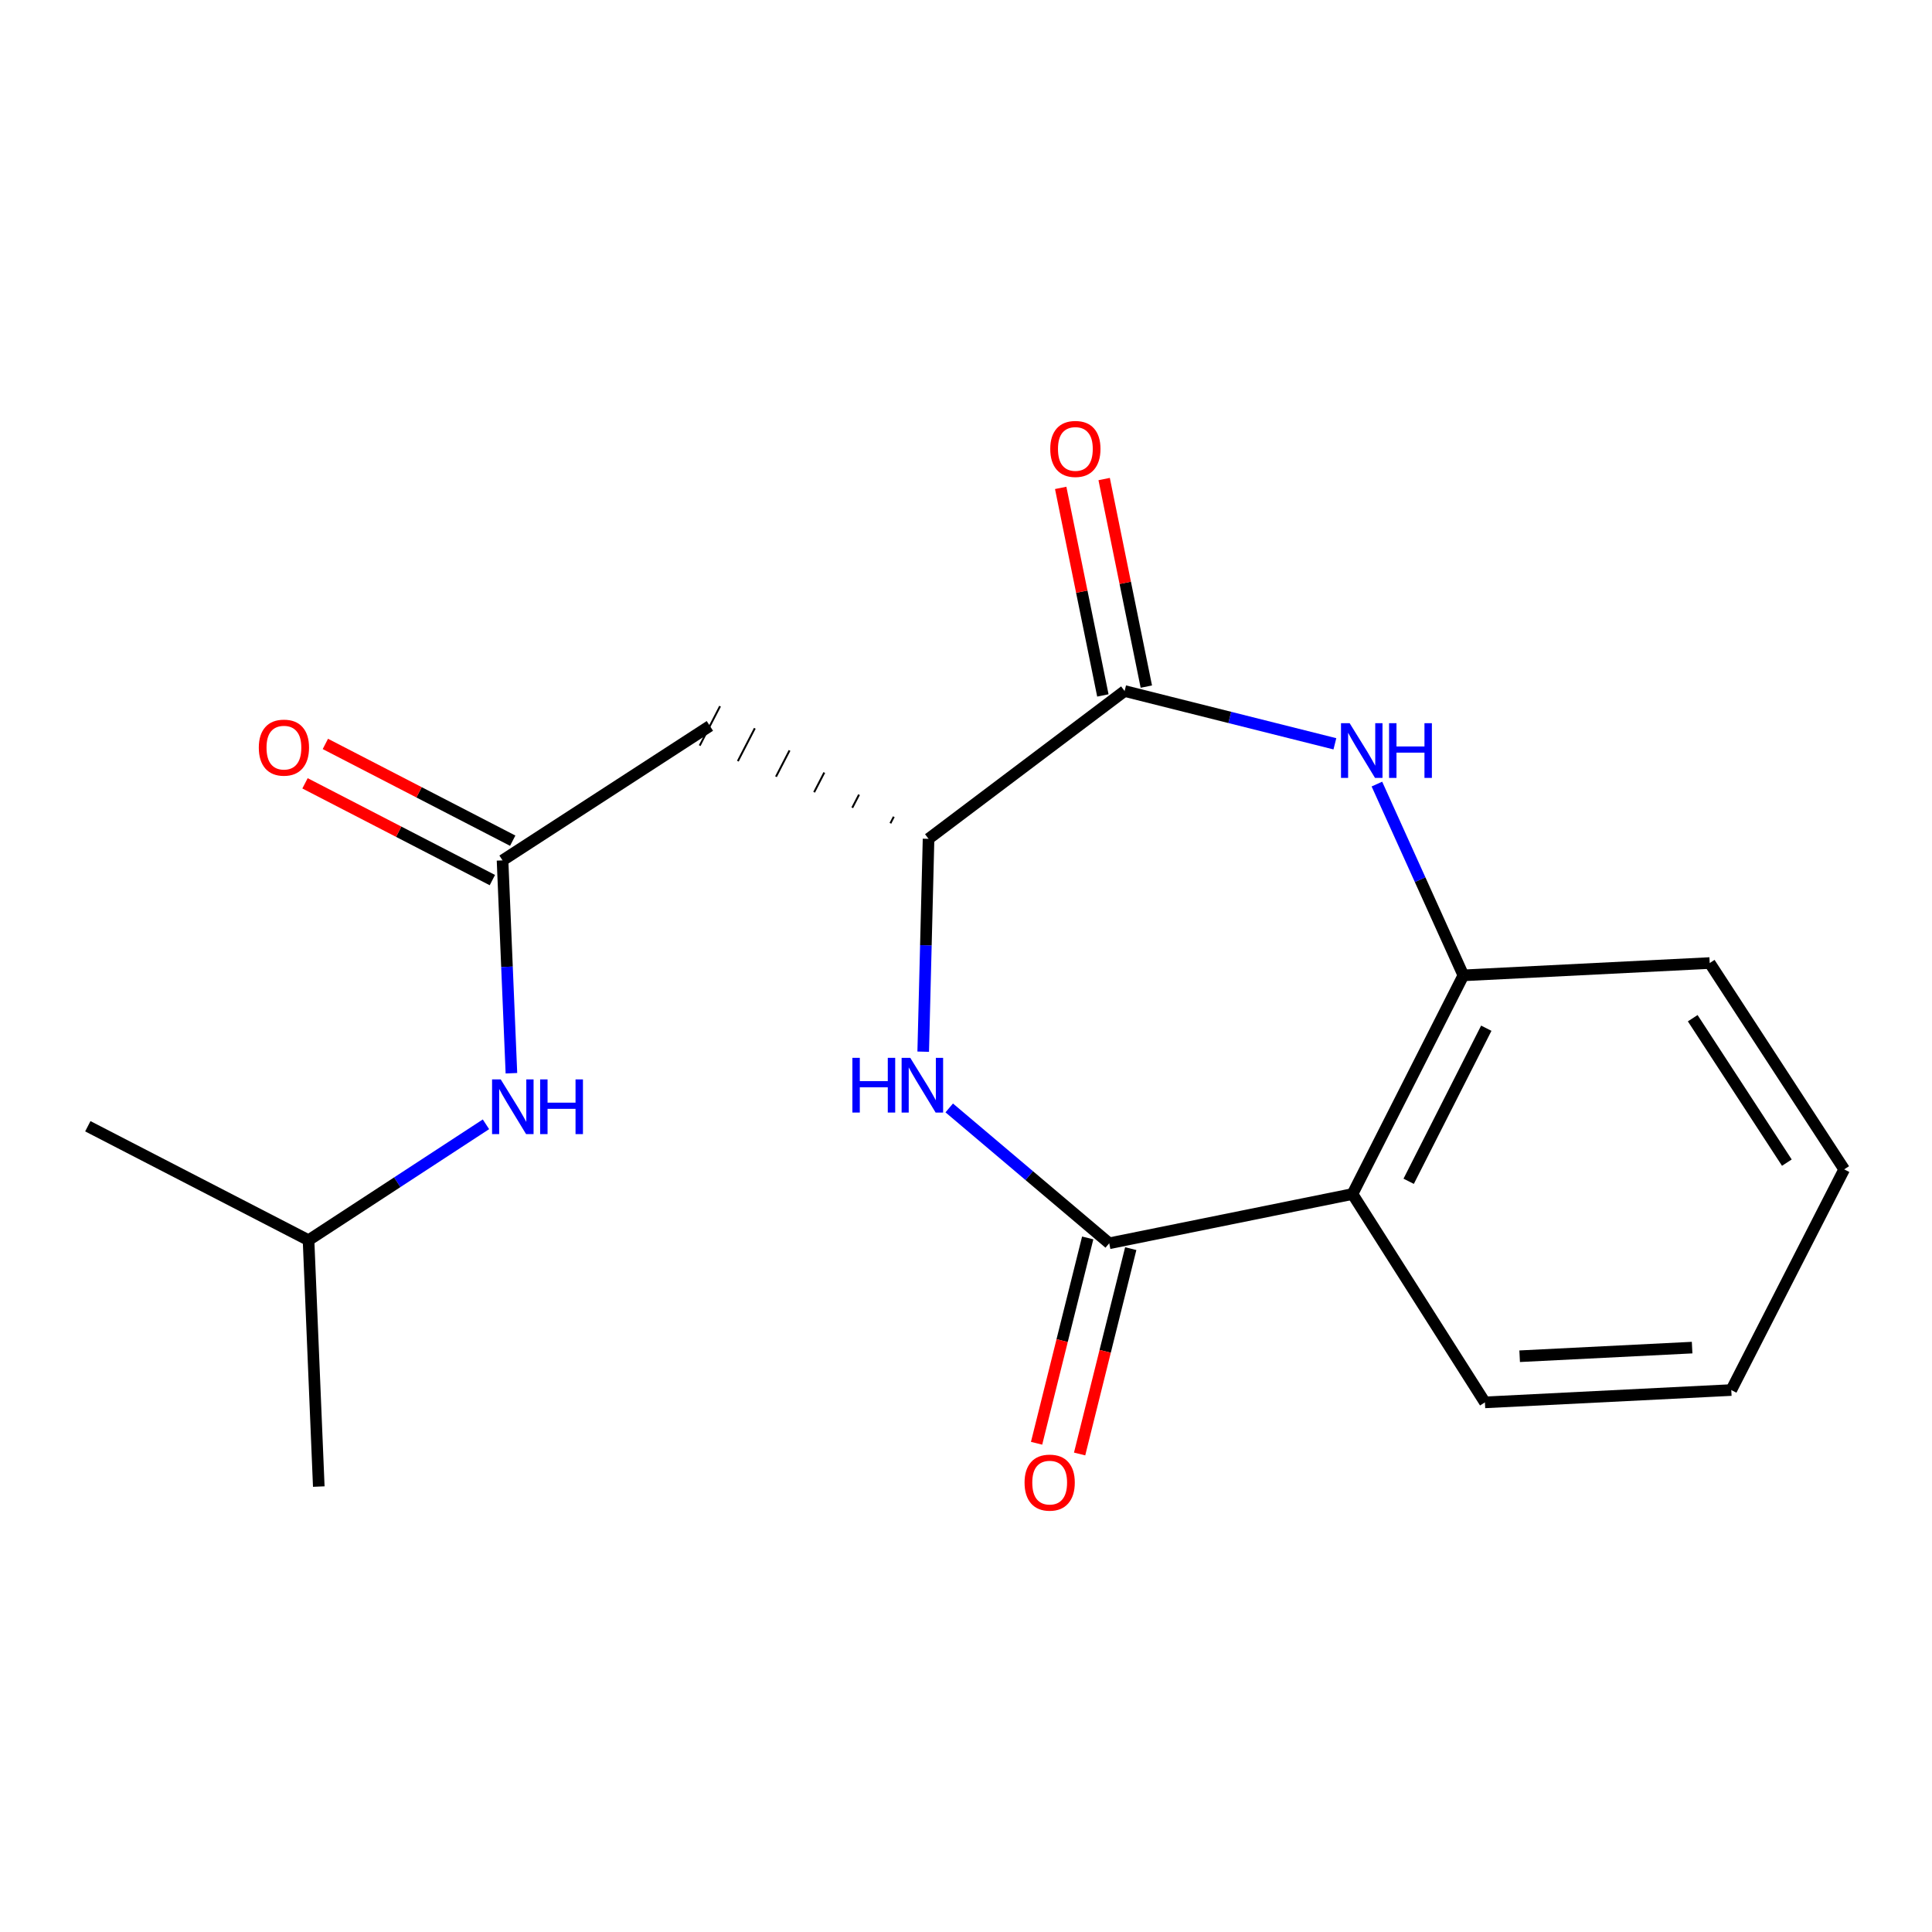 <?xml version='1.0' encoding='iso-8859-1'?>
<svg version='1.1' baseProfile='full'
              xmlns='http://www.w3.org/2000/svg'
                      xmlns:rdkit='http://www.rdkit.org/xml'
                      xmlns:xlink='http://www.w3.org/1999/xlink'
                  xml:space='preserve'
width='1000px' height='1000px' viewBox='0 0 1000 1000'>
<!-- END OF HEADER -->
<rect style='opacity:1.0;fill:#FFFFFF;stroke:none' width='1000' height='1000' x='0' y='0'> </rect>
<path class='bond-0' d='M 574.134,643.521 L 532.728,608.492' style='fill:none;fill-rule:evenodd;stroke:#000000;stroke-width:6px;stroke-linecap:butt;stroke-linejoin:miter;stroke-opacity:1' />
<path class='bond-0' d='M 532.728,608.492 L 491.321,573.462' style='fill:none;fill-rule:evenodd;stroke:#0000FF;stroke-width:6px;stroke-linecap:butt;stroke-linejoin:miter;stroke-opacity:1' />
<path class='bond-3' d='M 574.134,643.521 L 700.045,618.027' style='fill:none;fill-rule:evenodd;stroke:#000000;stroke-width:6px;stroke-linecap:butt;stroke-linejoin:miter;stroke-opacity:1' />
<path class='bond-9' d='M 562.996,640.748 L 549.764,693.89' style='fill:none;fill-rule:evenodd;stroke:#000000;stroke-width:6px;stroke-linecap:butt;stroke-linejoin:miter;stroke-opacity:1' />
<path class='bond-9' d='M 549.764,693.89 L 536.532,747.032' style='fill:none;fill-rule:evenodd;stroke:#FF0000;stroke-width:6px;stroke-linecap:butt;stroke-linejoin:miter;stroke-opacity:1' />
<path class='bond-9' d='M 585.271,646.294 L 572.039,699.437' style='fill:none;fill-rule:evenodd;stroke:#000000;stroke-width:6px;stroke-linecap:butt;stroke-linejoin:miter;stroke-opacity:1' />
<path class='bond-9' d='M 572.039,699.437 L 558.807,752.579' style='fill:none;fill-rule:evenodd;stroke:#FF0000;stroke-width:6px;stroke-linecap:butt;stroke-linejoin:miter;stroke-opacity:1' />
<path class='bond-4' d='M 477.85,544.348 L 479.233,489.264' style='fill:none;fill-rule:evenodd;stroke:#0000FF;stroke-width:6px;stroke-linecap:butt;stroke-linejoin:miter;stroke-opacity:1' />
<path class='bond-4' d='M 479.233,489.264 L 480.615,434.179' style='fill:none;fill-rule:evenodd;stroke:#000000;stroke-width:6px;stroke-linecap:butt;stroke-linejoin:miter;stroke-opacity:1' />
<path class='bond-1' d='M 712.683,405.837 L 735.058,455.34' style='fill:none;fill-rule:evenodd;stroke:#0000FF;stroke-width:6px;stroke-linecap:butt;stroke-linejoin:miter;stroke-opacity:1' />
<path class='bond-1' d='M 735.058,455.34 L 757.434,504.844' style='fill:none;fill-rule:evenodd;stroke:#000000;stroke-width:6px;stroke-linecap:butt;stroke-linejoin:miter;stroke-opacity:1' />
<path class='bond-19' d='M 690.936,384.995 L 636.514,371.334' style='fill:none;fill-rule:evenodd;stroke:#0000FF;stroke-width:6px;stroke-linecap:butt;stroke-linejoin:miter;stroke-opacity:1' />
<path class='bond-19' d='M 636.514,371.334 L 582.092,357.673' style='fill:none;fill-rule:evenodd;stroke:#000000;stroke-width:6px;stroke-linecap:butt;stroke-linejoin:miter;stroke-opacity:1' />
<path class='bond-2' d='M 582.092,357.673 L 480.615,434.179' style='fill:none;fill-rule:evenodd;stroke:#000000;stroke-width:6px;stroke-linecap:butt;stroke-linejoin:miter;stroke-opacity:1' />
<path class='bond-10' d='M 593.339,355.388 L 582.424,301.673' style='fill:none;fill-rule:evenodd;stroke:#000000;stroke-width:6px;stroke-linecap:butt;stroke-linejoin:miter;stroke-opacity:1' />
<path class='bond-10' d='M 582.424,301.673 L 571.508,247.958' style='fill:none;fill-rule:evenodd;stroke:#FF0000;stroke-width:6px;stroke-linecap:butt;stroke-linejoin:miter;stroke-opacity:1' />
<path class='bond-10' d='M 570.844,359.959 L 559.928,306.244' style='fill:none;fill-rule:evenodd;stroke:#000000;stroke-width:6px;stroke-linecap:butt;stroke-linejoin:miter;stroke-opacity:1' />
<path class='bond-10' d='M 559.928,306.244 L 549.013,252.529' style='fill:none;fill-rule:evenodd;stroke:#FF0000;stroke-width:6px;stroke-linecap:butt;stroke-linejoin:miter;stroke-opacity:1' />
<path class='bond-5' d='M 700.045,618.027 L 757.434,504.844' style='fill:none;fill-rule:evenodd;stroke:#000000;stroke-width:6px;stroke-linecap:butt;stroke-linejoin:miter;stroke-opacity:1' />
<path class='bond-5' d='M 729.127,611.431 L 769.3,532.203' style='fill:none;fill-rule:evenodd;stroke:#000000;stroke-width:6px;stroke-linecap:butt;stroke-linejoin:miter;stroke-opacity:1' />
<path class='bond-12' d='M 700.045,618.027 L 768.593,725.868' style='fill:none;fill-rule:evenodd;stroke:#000000;stroke-width:6px;stroke-linecap:butt;stroke-linejoin:miter;stroke-opacity:1' />
<path class='bond-6' d='M 462.629,422.738 L 460.874,426.137' style='fill:none;fill-rule:evenodd;stroke:#000000;stroke-width:1.0px;stroke-linecap:butt;stroke-linejoin:miter;stroke-opacity:1' />
<path class='bond-6' d='M 444.643,411.297 L 441.132,418.096' style='fill:none;fill-rule:evenodd;stroke:#000000;stroke-width:1.0px;stroke-linecap:butt;stroke-linejoin:miter;stroke-opacity:1' />
<path class='bond-6' d='M 426.657,399.856 L 421.39,410.054' style='fill:none;fill-rule:evenodd;stroke:#000000;stroke-width:1.0px;stroke-linecap:butt;stroke-linejoin:miter;stroke-opacity:1' />
<path class='bond-6' d='M 408.67,388.415 L 401.649,402.013' style='fill:none;fill-rule:evenodd;stroke:#000000;stroke-width:1.0px;stroke-linecap:butt;stroke-linejoin:miter;stroke-opacity:1' />
<path class='bond-6' d='M 390.684,376.974 L 381.907,393.971' style='fill:none;fill-rule:evenodd;stroke:#000000;stroke-width:1.0px;stroke-linecap:butt;stroke-linejoin:miter;stroke-opacity:1' />
<path class='bond-6' d='M 372.698,365.533 L 362.165,385.93' style='fill:none;fill-rule:evenodd;stroke:#000000;stroke-width:1.0px;stroke-linecap:butt;stroke-linejoin:miter;stroke-opacity:1' />
<path class='bond-13' d='M 757.434,504.844 L 884.939,498.467' style='fill:none;fill-rule:evenodd;stroke:#000000;stroke-width:6px;stroke-linecap:butt;stroke-linejoin:miter;stroke-opacity:1' />
<path class='bond-7' d='M 367.432,375.732 L 260.114,445.338' style='fill:none;fill-rule:evenodd;stroke:#000000;stroke-width:6px;stroke-linecap:butt;stroke-linejoin:miter;stroke-opacity:1' />
<path class='bond-8' d='M 260.114,445.338 L 262.412,500.422' style='fill:none;fill-rule:evenodd;stroke:#000000;stroke-width:6px;stroke-linecap:butt;stroke-linejoin:miter;stroke-opacity:1' />
<path class='bond-8' d='M 262.412,500.422 L 264.709,555.505' style='fill:none;fill-rule:evenodd;stroke:#0000FF;stroke-width:6px;stroke-linecap:butt;stroke-linejoin:miter;stroke-opacity:1' />
<path class='bond-11' d='M 265.382,435.14 L 216.895,410.096' style='fill:none;fill-rule:evenodd;stroke:#000000;stroke-width:6px;stroke-linecap:butt;stroke-linejoin:miter;stroke-opacity:1' />
<path class='bond-11' d='M 216.895,410.096 L 168.408,385.052' style='fill:none;fill-rule:evenodd;stroke:#FF0000;stroke-width:6px;stroke-linecap:butt;stroke-linejoin:miter;stroke-opacity:1' />
<path class='bond-11' d='M 254.847,455.536 L 206.36,430.492' style='fill:none;fill-rule:evenodd;stroke:#000000;stroke-width:6px;stroke-linecap:butt;stroke-linejoin:miter;stroke-opacity:1' />
<path class='bond-11' d='M 206.36,430.492 L 157.873,405.448' style='fill:none;fill-rule:evenodd;stroke:#FF0000;stroke-width:6px;stroke-linecap:butt;stroke-linejoin:miter;stroke-opacity:1' />
<path class='bond-14' d='M 251.535,581.934 L 205.616,611.931' style='fill:none;fill-rule:evenodd;stroke:#0000FF;stroke-width:6px;stroke-linecap:butt;stroke-linejoin:miter;stroke-opacity:1' />
<path class='bond-14' d='M 205.616,611.931 L 159.697,641.927' style='fill:none;fill-rule:evenodd;stroke:#000000;stroke-width:6px;stroke-linecap:butt;stroke-linejoin:miter;stroke-opacity:1' />
<path class='bond-17' d='M 768.593,725.868 L 896.111,719.491' style='fill:none;fill-rule:evenodd;stroke:#000000;stroke-width:6px;stroke-linecap:butt;stroke-linejoin:miter;stroke-opacity:1' />
<path class='bond-17' d='M 786.574,701.984 L 875.837,697.521' style='fill:none;fill-rule:evenodd;stroke:#000000;stroke-width:6px;stroke-linecap:butt;stroke-linejoin:miter;stroke-opacity:1' />
<path class='bond-20' d='M 884.939,498.467 L 954.545,605.262' style='fill:none;fill-rule:evenodd;stroke:#000000;stroke-width:6px;stroke-linecap:butt;stroke-linejoin:miter;stroke-opacity:1' />
<path class='bond-20' d='M 876.149,527.021 L 924.873,601.777' style='fill:none;fill-rule:evenodd;stroke:#000000;stroke-width:6px;stroke-linecap:butt;stroke-linejoin:miter;stroke-opacity:1' />
<path class='bond-15' d='M 159.697,641.927 L 45.455,582.944' style='fill:none;fill-rule:evenodd;stroke:#000000;stroke-width:6px;stroke-linecap:butt;stroke-linejoin:miter;stroke-opacity:1' />
<path class='bond-16' d='M 159.697,641.927 L 165.002,769.445' style='fill:none;fill-rule:evenodd;stroke:#000000;stroke-width:6px;stroke-linecap:butt;stroke-linejoin:miter;stroke-opacity:1' />
<path class='bond-18' d='M 896.111,719.491 L 954.545,605.262' style='fill:none;fill-rule:evenodd;stroke:#000000;stroke-width:6px;stroke-linecap:butt;stroke-linejoin:miter;stroke-opacity:1' />
<path  class='atom-1' d='M 441.194 547.537
L 445.034 547.537
L 445.034 559.577
L 459.514 559.577
L 459.514 547.537
L 463.354 547.537
L 463.354 575.857
L 459.514 575.857
L 459.514 562.777
L 445.034 562.777
L 445.034 575.857
L 441.194 575.857
L 441.194 547.537
' fill='#0000FF'/>
<path  class='atom-1' d='M 471.154 547.537
L 480.434 562.537
Q 481.354 564.017, 482.834 566.697
Q 484.314 569.377, 484.394 569.537
L 484.394 547.537
L 488.154 547.537
L 488.154 575.857
L 484.274 575.857
L 474.314 559.457
Q 473.154 557.537, 471.914 555.337
Q 470.714 553.137, 470.354 552.457
L 470.354 575.857
L 466.674 575.857
L 466.674 547.537
L 471.154 547.537
' fill='#0000FF'/>
<path  class='atom-2' d='M 698.58 374.325
L 707.86 389.325
Q 708.78 390.805, 710.26 393.485
Q 711.74 396.165, 711.82 396.325
L 711.82 374.325
L 715.58 374.325
L 715.58 402.645
L 711.7 402.645
L 701.74 386.245
Q 700.58 384.325, 699.34 382.125
Q 698.14 379.925, 697.78 379.245
L 697.78 402.645
L 694.1 402.645
L 694.1 374.325
L 698.58 374.325
' fill='#0000FF'/>
<path  class='atom-2' d='M 718.98 374.325
L 722.82 374.325
L 722.82 386.365
L 737.3 386.365
L 737.3 374.325
L 741.14 374.325
L 741.14 402.645
L 737.3 402.645
L 737.3 389.565
L 722.82 389.565
L 722.82 402.645
L 718.98 402.645
L 718.98 374.325
' fill='#0000FF'/>
<path  class='atom-9' d='M 259.173 558.696
L 268.453 573.696
Q 269.373 575.176, 270.853 577.856
Q 272.333 580.536, 272.413 580.696
L 272.413 558.696
L 276.173 558.696
L 276.173 587.016
L 272.293 587.016
L 262.333 570.616
Q 261.173 568.696, 259.933 566.496
Q 258.733 564.296, 258.373 563.616
L 258.373 587.016
L 254.693 587.016
L 254.693 558.696
L 259.173 558.696
' fill='#0000FF'/>
<path  class='atom-9' d='M 279.573 558.696
L 283.413 558.696
L 283.413 570.736
L 297.893 570.736
L 297.893 558.696
L 301.733 558.696
L 301.733 587.016
L 297.893 587.016
L 297.893 573.936
L 283.413 573.936
L 283.413 587.016
L 279.573 587.016
L 279.573 558.696
' fill='#0000FF'/>
<path  class='atom-10' d='M 530.309 767.395
Q 530.309 760.595, 533.669 756.795
Q 537.029 752.995, 543.309 752.995
Q 549.589 752.995, 552.949 756.795
Q 556.309 760.595, 556.309 767.395
Q 556.309 774.275, 552.909 778.195
Q 549.509 782.075, 543.309 782.075
Q 537.069 782.075, 533.669 778.195
Q 530.309 774.315, 530.309 767.395
M 543.309 778.875
Q 547.629 778.875, 549.949 775.995
Q 552.309 773.075, 552.309 767.395
Q 552.309 761.835, 549.949 759.035
Q 547.629 756.195, 543.309 756.195
Q 538.989 756.195, 536.629 758.995
Q 534.309 761.795, 534.309 767.395
Q 534.309 773.115, 536.629 775.995
Q 538.989 778.875, 543.309 778.875
' fill='#FF0000'/>
<path  class='atom-11' d='M 543.611 232.365
Q 543.611 225.565, 546.971 221.765
Q 550.331 217.965, 556.611 217.965
Q 562.891 217.965, 566.251 221.765
Q 569.611 225.565, 569.611 232.365
Q 569.611 239.245, 566.211 243.165
Q 562.811 247.045, 556.611 247.045
Q 550.371 247.045, 546.971 243.165
Q 543.611 239.285, 543.611 232.365
M 556.611 243.845
Q 560.931 243.845, 563.251 240.965
Q 565.611 238.045, 565.611 232.365
Q 565.611 226.805, 563.251 224.005
Q 560.931 221.165, 556.611 221.165
Q 552.291 221.165, 549.931 223.965
Q 547.611 226.765, 547.611 232.365
Q 547.611 238.085, 549.931 240.965
Q 552.291 243.845, 556.611 243.845
' fill='#FF0000'/>
<path  class='atom-12' d='M 133.956 386.971
Q 133.956 380.171, 137.316 376.371
Q 140.676 372.571, 146.956 372.571
Q 153.236 372.571, 156.596 376.371
Q 159.956 380.171, 159.956 386.971
Q 159.956 393.851, 156.556 397.771
Q 153.156 401.651, 146.956 401.651
Q 140.716 401.651, 137.316 397.771
Q 133.956 393.891, 133.956 386.971
M 146.956 398.451
Q 151.276 398.451, 153.596 395.571
Q 155.956 392.651, 155.956 386.971
Q 155.956 381.411, 153.596 378.611
Q 151.276 375.771, 146.956 375.771
Q 142.636 375.771, 140.276 378.571
Q 137.956 381.371, 137.956 386.971
Q 137.956 392.691, 140.276 395.571
Q 142.636 398.451, 146.956 398.451
' fill='#FF0000'/>
</svg>
